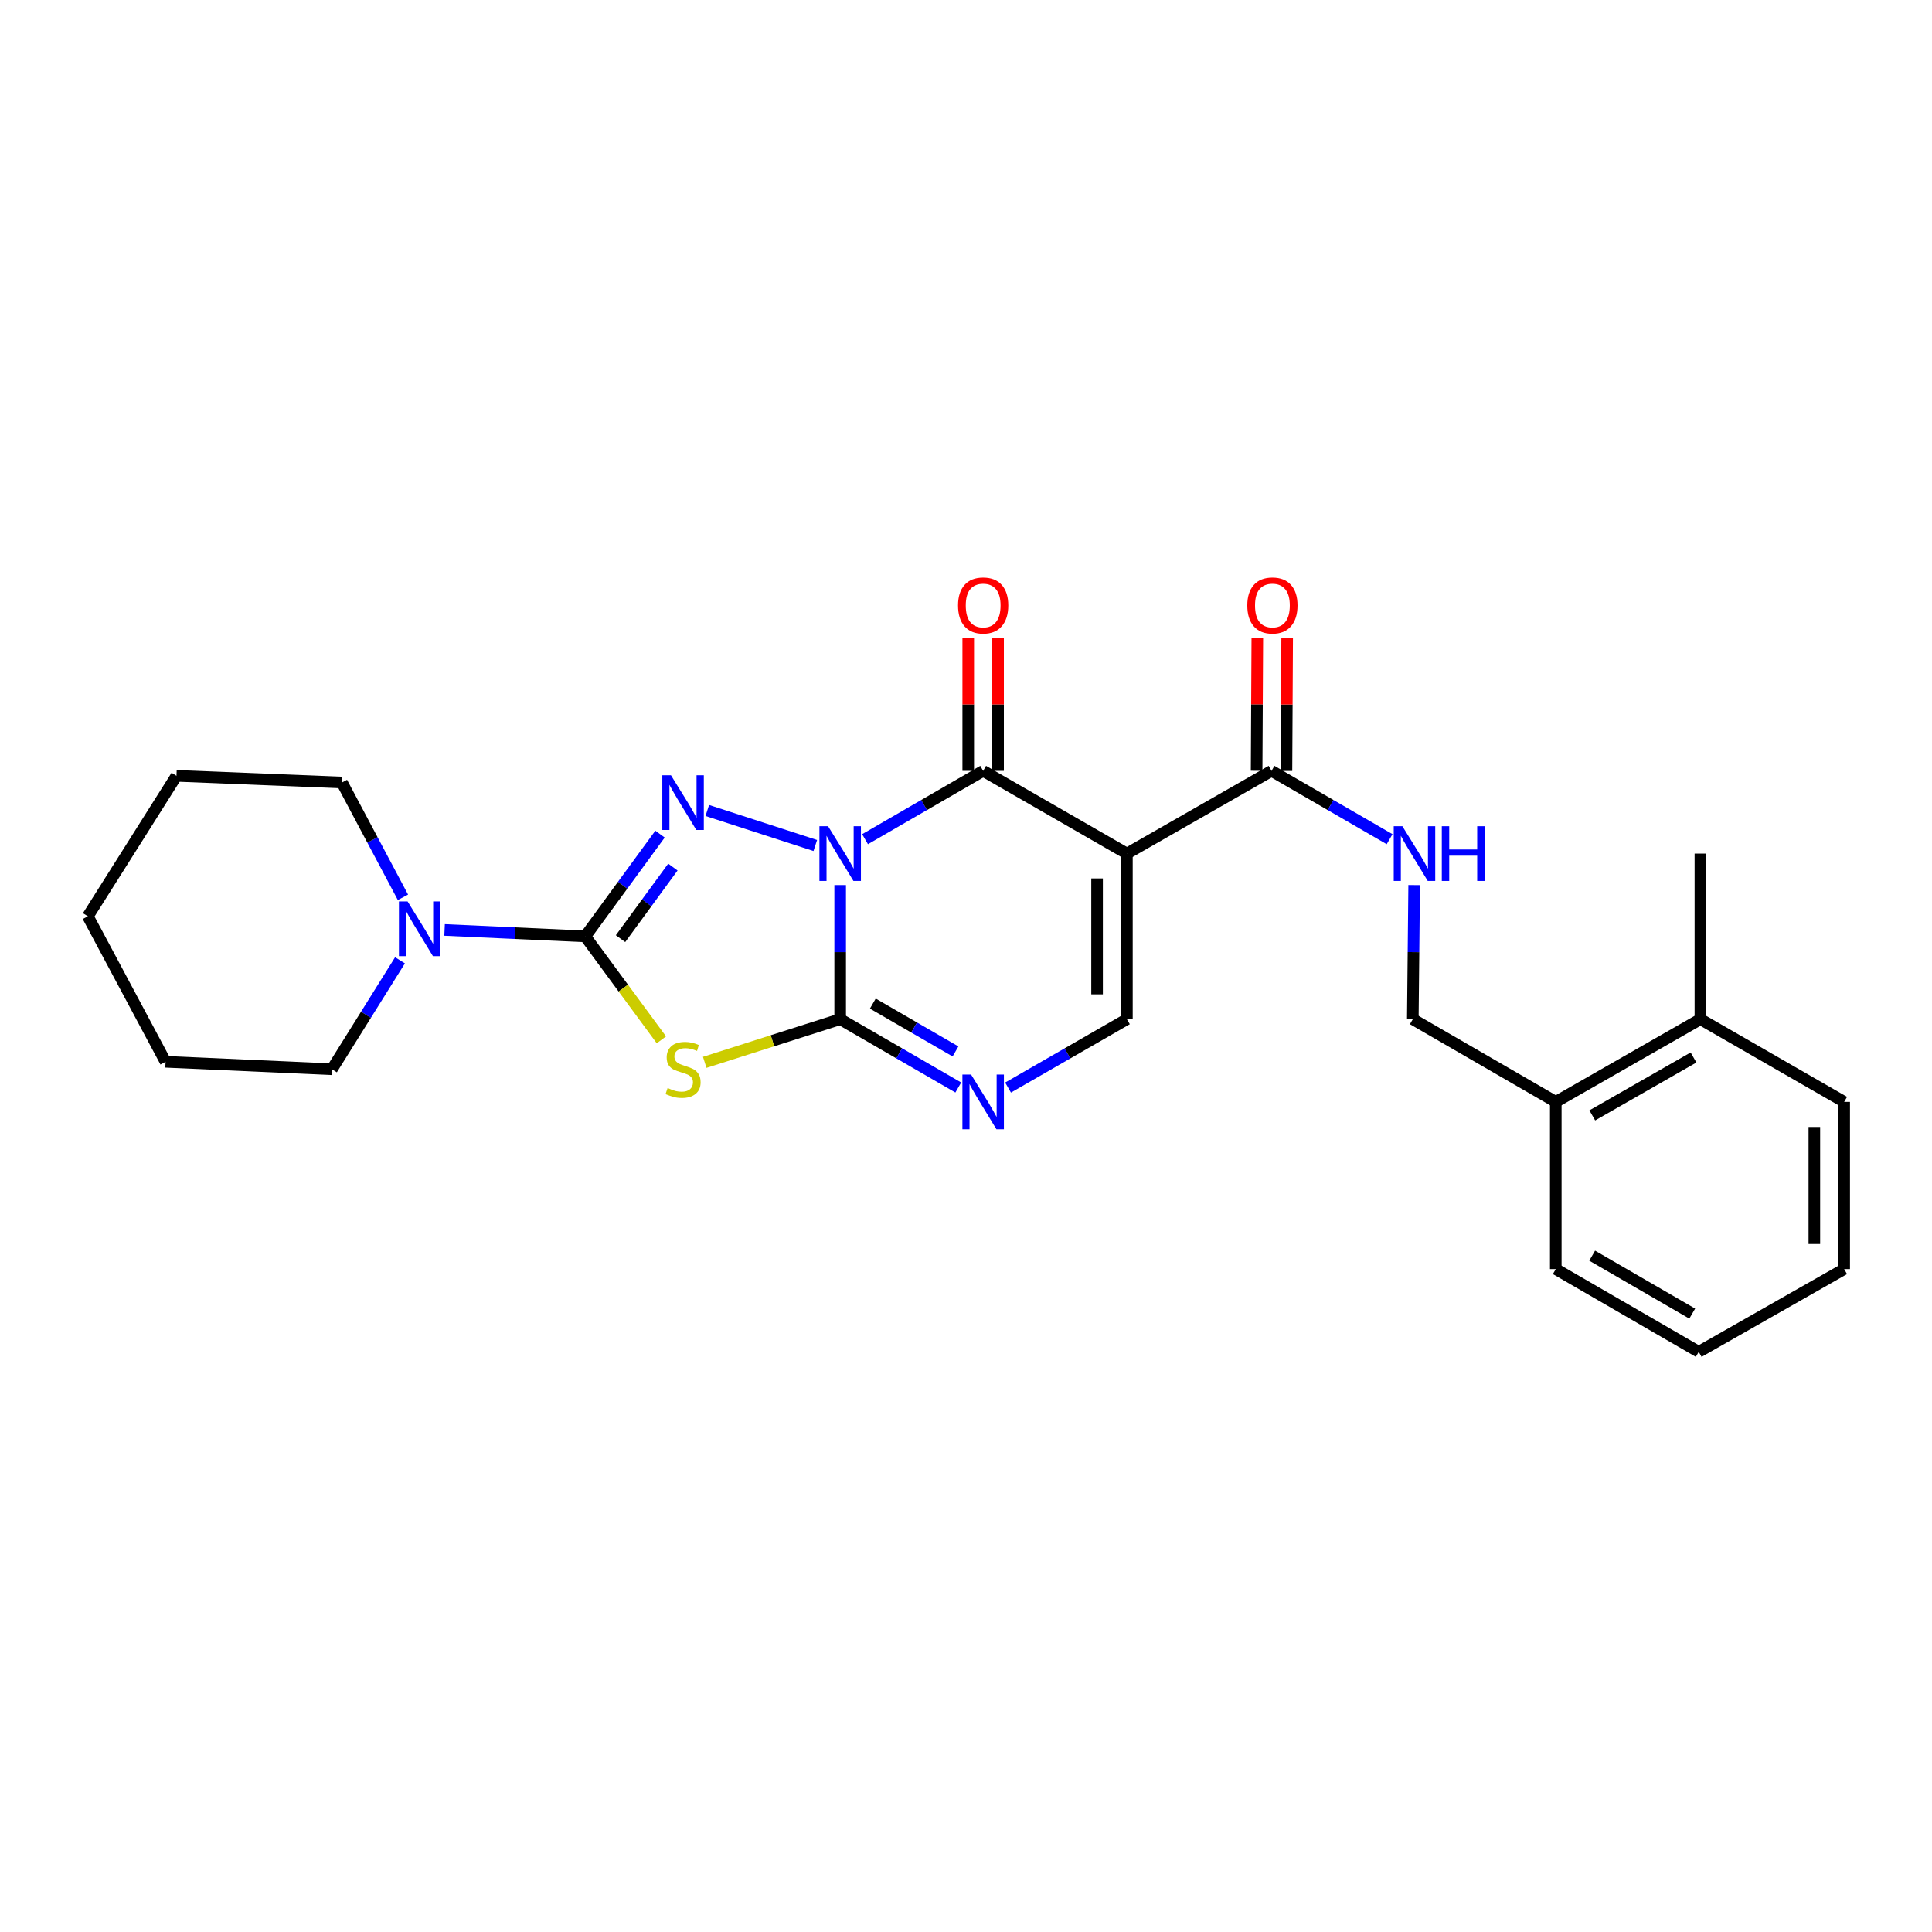 <?xml version='1.0' encoding='iso-8859-1'?>
<svg version='1.1' baseProfile='full'
              xmlns='http://www.w3.org/2000/svg'
                      xmlns:rdkit='http://www.rdkit.org/xml'
                      xmlns:xlink='http://www.w3.org/1999/xlink'
                  xml:space='preserve'
width='1000px' height='1000px' viewBox='0 0 1000 1000'>
<!-- END OF HEADER -->
<rect style='opacity:1.0;fill:#FFFFFF;stroke:none' width='1000' height='1000' x='0' y='0'> </rect>
<path class='bond-0' d='M 434.871,458.121 L 434.871,492.821' style='fill:none;fill-rule:evenodd;stroke:#0000FF;stroke-width:6px;stroke-linecap:butt;stroke-linejoin:miter;stroke-opacity:1' />
<path class='bond-0' d='M 434.871,492.821 L 434.871,527.521' style='fill:none;fill-rule:evenodd;stroke:#000000;stroke-width:6px;stroke-linecap:butt;stroke-linejoin:miter;stroke-opacity:1' />
<path class='bond-1' d='M 421.994,437.641 L 366.091,419.511' style='fill:none;fill-rule:evenodd;stroke:#0000FF;stroke-width:6px;stroke-linecap:butt;stroke-linejoin:miter;stroke-opacity:1' />
<path class='bond-3' d='M 447.749,434.367 L 478.314,416.682' style='fill:none;fill-rule:evenodd;stroke:#0000FF;stroke-width:6px;stroke-linecap:butt;stroke-linejoin:miter;stroke-opacity:1' />
<path class='bond-3' d='M 478.314,416.682 L 508.88,398.997' style='fill:none;fill-rule:evenodd;stroke:#000000;stroke-width:6px;stroke-linecap:butt;stroke-linejoin:miter;stroke-opacity:1' />
<path class='bond-4' d='M 434.871,527.521 L 399.819,538.693' style='fill:none;fill-rule:evenodd;stroke:#000000;stroke-width:6px;stroke-linecap:butt;stroke-linejoin:miter;stroke-opacity:1' />
<path class='bond-4' d='M 399.819,538.693 L 364.766,549.866' style='fill:none;fill-rule:evenodd;stroke:#CCCC00;stroke-width:6px;stroke-linecap:butt;stroke-linejoin:miter;stroke-opacity:1' />
<path class='bond-6' d='M 434.871,527.521 L 465.437,545.203' style='fill:none;fill-rule:evenodd;stroke:#000000;stroke-width:6px;stroke-linecap:butt;stroke-linejoin:miter;stroke-opacity:1' />
<path class='bond-6' d='M 465.437,545.203 L 496.003,562.884' style='fill:none;fill-rule:evenodd;stroke:#0000FF;stroke-width:6px;stroke-linecap:butt;stroke-linejoin:miter;stroke-opacity:1' />
<path class='bond-6' d='M 451.774,519.457 L 473.17,531.835' style='fill:none;fill-rule:evenodd;stroke:#000000;stroke-width:6px;stroke-linecap:butt;stroke-linejoin:miter;stroke-opacity:1' />
<path class='bond-6' d='M 473.17,531.835 L 494.566,544.212' style='fill:none;fill-rule:evenodd;stroke:#0000FF;stroke-width:6px;stroke-linecap:butt;stroke-linejoin:miter;stroke-opacity:1' />
<path class='bond-2' d='M 341.627,431.748 L 322.271,458.211' style='fill:none;fill-rule:evenodd;stroke:#0000FF;stroke-width:6px;stroke-linecap:butt;stroke-linejoin:miter;stroke-opacity:1' />
<path class='bond-2' d='M 322.271,458.211 L 302.915,484.674' style='fill:none;fill-rule:evenodd;stroke:#000000;stroke-width:6px;stroke-linecap:butt;stroke-linejoin:miter;stroke-opacity:1' />
<path class='bond-2' d='M 348.285,448.804 L 334.736,467.328' style='fill:none;fill-rule:evenodd;stroke:#0000FF;stroke-width:6px;stroke-linecap:butt;stroke-linejoin:miter;stroke-opacity:1' />
<path class='bond-2' d='M 334.736,467.328 L 321.187,485.852' style='fill:none;fill-rule:evenodd;stroke:#000000;stroke-width:6px;stroke-linecap:butt;stroke-linejoin:miter;stroke-opacity:1' />
<path class='bond-9' d='M 302.915,484.674 L 266.514,483.008' style='fill:none;fill-rule:evenodd;stroke:#000000;stroke-width:6px;stroke-linecap:butt;stroke-linejoin:miter;stroke-opacity:1' />
<path class='bond-9' d='M 266.514,483.008 L 230.114,481.342' style='fill:none;fill-rule:evenodd;stroke:#0000FF;stroke-width:6px;stroke-linecap:butt;stroke-linejoin:miter;stroke-opacity:1' />
<path class='bond-26' d='M 302.915,484.674 L 322.626,511.442' style='fill:none;fill-rule:evenodd;stroke:#000000;stroke-width:6px;stroke-linecap:butt;stroke-linejoin:miter;stroke-opacity:1' />
<path class='bond-26' d='M 322.626,511.442 L 342.338,538.21' style='fill:none;fill-rule:evenodd;stroke:#CCCC00;stroke-width:6px;stroke-linecap:butt;stroke-linejoin:miter;stroke-opacity:1' />
<path class='bond-5' d='M 508.88,398.997 L 583.283,441.818' style='fill:none;fill-rule:evenodd;stroke:#000000;stroke-width:6px;stroke-linecap:butt;stroke-linejoin:miter;stroke-opacity:1' />
<path class='bond-11' d='M 516.602,398.997 L 516.602,364.601' style='fill:none;fill-rule:evenodd;stroke:#000000;stroke-width:6px;stroke-linecap:butt;stroke-linejoin:miter;stroke-opacity:1' />
<path class='bond-11' d='M 516.602,364.601 L 516.602,330.205' style='fill:none;fill-rule:evenodd;stroke:#FF0000;stroke-width:6px;stroke-linecap:butt;stroke-linejoin:miter;stroke-opacity:1' />
<path class='bond-11' d='M 501.158,398.997 L 501.158,364.601' style='fill:none;fill-rule:evenodd;stroke:#000000;stroke-width:6px;stroke-linecap:butt;stroke-linejoin:miter;stroke-opacity:1' />
<path class='bond-11' d='M 501.158,364.601 L 501.158,330.205' style='fill:none;fill-rule:evenodd;stroke:#FF0000;stroke-width:6px;stroke-linecap:butt;stroke-linejoin:miter;stroke-opacity:1' />
<path class='bond-7' d='M 583.283,441.818 L 583.283,527.521' style='fill:none;fill-rule:evenodd;stroke:#000000;stroke-width:6px;stroke-linecap:butt;stroke-linejoin:miter;stroke-opacity:1' />
<path class='bond-7' d='M 567.84,454.673 L 567.84,514.665' style='fill:none;fill-rule:evenodd;stroke:#000000;stroke-width:6px;stroke-linecap:butt;stroke-linejoin:miter;stroke-opacity:1' />
<path class='bond-8' d='M 583.283,441.818 L 658.142,398.997' style='fill:none;fill-rule:evenodd;stroke:#000000;stroke-width:6px;stroke-linecap:butt;stroke-linejoin:miter;stroke-opacity:1' />
<path class='bond-27' d='M 521.766,562.919 L 552.525,545.22' style='fill:none;fill-rule:evenodd;stroke:#0000FF;stroke-width:6px;stroke-linecap:butt;stroke-linejoin:miter;stroke-opacity:1' />
<path class='bond-27' d='M 552.525,545.22 L 583.283,527.521' style='fill:none;fill-rule:evenodd;stroke:#000000;stroke-width:6px;stroke-linecap:butt;stroke-linejoin:miter;stroke-opacity:1' />
<path class='bond-10' d='M 658.142,398.997 L 688.699,416.681' style='fill:none;fill-rule:evenodd;stroke:#000000;stroke-width:6px;stroke-linecap:butt;stroke-linejoin:miter;stroke-opacity:1' />
<path class='bond-10' d='M 688.699,416.681 L 719.256,434.365' style='fill:none;fill-rule:evenodd;stroke:#0000FF;stroke-width:6px;stroke-linecap:butt;stroke-linejoin:miter;stroke-opacity:1' />
<path class='bond-12' d='M 665.863,399.037 L 666.046,364.642' style='fill:none;fill-rule:evenodd;stroke:#000000;stroke-width:6px;stroke-linecap:butt;stroke-linejoin:miter;stroke-opacity:1' />
<path class='bond-12' d='M 666.046,364.642 L 666.228,330.246' style='fill:none;fill-rule:evenodd;stroke:#FF0000;stroke-width:6px;stroke-linecap:butt;stroke-linejoin:miter;stroke-opacity:1' />
<path class='bond-12' d='M 650.42,398.956 L 650.602,364.56' style='fill:none;fill-rule:evenodd;stroke:#000000;stroke-width:6px;stroke-linecap:butt;stroke-linejoin:miter;stroke-opacity:1' />
<path class='bond-12' d='M 650.602,364.56 L 650.785,330.164' style='fill:none;fill-rule:evenodd;stroke:#FF0000;stroke-width:6px;stroke-linecap:butt;stroke-linejoin:miter;stroke-opacity:1' />
<path class='bond-16' d='M 208.566,464.449 L 192.778,434.739' style='fill:none;fill-rule:evenodd;stroke:#0000FF;stroke-width:6px;stroke-linecap:butt;stroke-linejoin:miter;stroke-opacity:1' />
<path class='bond-16' d='M 192.778,434.739 L 176.99,405.028' style='fill:none;fill-rule:evenodd;stroke:#000000;stroke-width:6px;stroke-linecap:butt;stroke-linejoin:miter;stroke-opacity:1' />
<path class='bond-17' d='M 207.042,497.056 L 189.425,525.248' style='fill:none;fill-rule:evenodd;stroke:#0000FF;stroke-width:6px;stroke-linecap:butt;stroke-linejoin:miter;stroke-opacity:1' />
<path class='bond-17' d='M 189.425,525.248 L 171.808,553.44' style='fill:none;fill-rule:evenodd;stroke:#000000;stroke-width:6px;stroke-linecap:butt;stroke-linejoin:miter;stroke-opacity:1' />
<path class='bond-13' d='M 731.968,458.121 L 731.617,492.821' style='fill:none;fill-rule:evenodd;stroke:#0000FF;stroke-width:6px;stroke-linecap:butt;stroke-linejoin:miter;stroke-opacity:1' />
<path class='bond-13' d='M 731.617,492.821 L 731.267,527.521' style='fill:none;fill-rule:evenodd;stroke:#000000;stroke-width:6px;stroke-linecap:butt;stroke-linejoin:miter;stroke-opacity:1' />
<path class='bond-14' d='M 731.267,527.521 L 805.267,570.334' style='fill:none;fill-rule:evenodd;stroke:#000000;stroke-width:6px;stroke-linecap:butt;stroke-linejoin:miter;stroke-opacity:1' />
<path class='bond-15' d='M 805.267,570.334 L 880.125,527.521' style='fill:none;fill-rule:evenodd;stroke:#000000;stroke-width:6px;stroke-linecap:butt;stroke-linejoin:miter;stroke-opacity:1' />
<path class='bond-15' d='M 824.163,577.318 L 876.563,547.349' style='fill:none;fill-rule:evenodd;stroke:#000000;stroke-width:6px;stroke-linecap:butt;stroke-linejoin:miter;stroke-opacity:1' />
<path class='bond-18' d='M 805.267,570.334 L 805.267,656.877' style='fill:none;fill-rule:evenodd;stroke:#000000;stroke-width:6px;stroke-linecap:butt;stroke-linejoin:miter;stroke-opacity:1' />
<path class='bond-19' d='M 880.125,527.521 L 880.125,441.818' style='fill:none;fill-rule:evenodd;stroke:#000000;stroke-width:6px;stroke-linecap:butt;stroke-linejoin:miter;stroke-opacity:1' />
<path class='bond-20' d='M 880.125,527.521 L 954.545,570.334' style='fill:none;fill-rule:evenodd;stroke:#000000;stroke-width:6px;stroke-linecap:butt;stroke-linejoin:miter;stroke-opacity:1' />
<path class='bond-21' d='M 176.99,405.028 L 91.339,401.579' style='fill:none;fill-rule:evenodd;stroke:#000000;stroke-width:6px;stroke-linecap:butt;stroke-linejoin:miter;stroke-opacity:1' />
<path class='bond-22' d='M 171.808,553.44 L 85.694,549.579' style='fill:none;fill-rule:evenodd;stroke:#000000;stroke-width:6px;stroke-linecap:butt;stroke-linejoin:miter;stroke-opacity:1' />
<path class='bond-24' d='M 805.267,656.877 L 879.258,699.716' style='fill:none;fill-rule:evenodd;stroke:#000000;stroke-width:6px;stroke-linecap:butt;stroke-linejoin:miter;stroke-opacity:1' />
<path class='bond-24' d='M 824.103,649.938 L 875.898,679.925' style='fill:none;fill-rule:evenodd;stroke:#000000;stroke-width:6px;stroke-linecap:butt;stroke-linejoin:miter;stroke-opacity:1' />
<path class='bond-29' d='M 954.545,570.334 L 954.545,656.877' style='fill:none;fill-rule:evenodd;stroke:#000000;stroke-width:6px;stroke-linecap:butt;stroke-linejoin:miter;stroke-opacity:1' />
<path class='bond-29' d='M 939.102,583.315 L 939.102,643.896' style='fill:none;fill-rule:evenodd;stroke:#000000;stroke-width:6px;stroke-linecap:butt;stroke-linejoin:miter;stroke-opacity:1' />
<path class='bond-28' d='M 91.339,401.579 L 45.455,474.266' style='fill:none;fill-rule:evenodd;stroke:#000000;stroke-width:6px;stroke-linecap:butt;stroke-linejoin:miter;stroke-opacity:1' />
<path class='bond-25' d='M 85.694,549.579 L 45.455,474.266' style='fill:none;fill-rule:evenodd;stroke:#000000;stroke-width:6px;stroke-linecap:butt;stroke-linejoin:miter;stroke-opacity:1' />
<path class='bond-23' d='M 954.545,656.877 L 879.258,699.716' style='fill:none;fill-rule:evenodd;stroke:#000000;stroke-width:6px;stroke-linecap:butt;stroke-linejoin:miter;stroke-opacity:1' />
<path  class='atom-0' d='M 428.611 427.658
L 437.891 442.658
Q 438.811 444.138, 440.291 446.818
Q 441.771 449.498, 441.851 449.658
L 441.851 427.658
L 445.611 427.658
L 445.611 455.978
L 441.731 455.978
L 431.771 439.578
Q 430.611 437.658, 429.371 435.458
Q 428.171 433.258, 427.811 432.578
L 427.811 455.978
L 424.131 455.978
L 424.131 427.658
L 428.611 427.658
' fill='#0000FF'/>
<path  class='atom-2' d='M 347.293 401.284
L 356.573 416.284
Q 357.493 417.764, 358.973 420.444
Q 360.453 423.124, 360.533 423.284
L 360.533 401.284
L 364.293 401.284
L 364.293 429.604
L 360.413 429.604
L 350.453 413.204
Q 349.293 411.284, 348.053 409.084
Q 346.853 406.884, 346.493 406.204
L 346.493 429.604
L 342.813 429.604
L 342.813 401.284
L 347.293 401.284
' fill='#0000FF'/>
<path  class='atom-5' d='M 345.553 563.16
Q 345.873 563.28, 347.193 563.84
Q 348.513 564.4, 349.953 564.76
Q 351.433 565.08, 352.873 565.08
Q 355.553 565.08, 357.113 563.8
Q 358.673 562.48, 358.673 560.2
Q 358.673 558.64, 357.873 557.68
Q 357.113 556.72, 355.913 556.2
Q 354.713 555.68, 352.713 555.08
Q 350.193 554.32, 348.673 553.6
Q 347.193 552.88, 346.113 551.36
Q 345.073 549.84, 345.073 547.28
Q 345.073 543.72, 347.473 541.52
Q 349.913 539.32, 354.713 539.32
Q 357.993 539.32, 361.713 540.88
L 360.793 543.96
Q 357.393 542.56, 354.833 542.56
Q 352.073 542.56, 350.553 543.72
Q 349.033 544.84, 349.073 546.8
Q 349.073 548.32, 349.833 549.24
Q 350.633 550.16, 351.753 550.68
Q 352.913 551.2, 354.833 551.8
Q 357.393 552.6, 358.913 553.4
Q 360.433 554.2, 361.513 555.84
Q 362.633 557.44, 362.633 560.2
Q 362.633 564.12, 359.993 566.24
Q 357.393 568.32, 353.033 568.32
Q 350.513 568.32, 348.593 567.76
Q 346.713 567.24, 344.473 566.32
L 345.553 563.16
' fill='#CCCC00'/>
<path  class='atom-7' d='M 502.62 556.174
L 511.9 571.174
Q 512.82 572.654, 514.3 575.334
Q 515.78 578.014, 515.86 578.174
L 515.86 556.174
L 519.62 556.174
L 519.62 584.494
L 515.74 584.494
L 505.78 568.094
Q 504.62 566.174, 503.38 563.974
Q 502.18 561.774, 501.82 561.094
L 501.82 584.494
L 498.14 584.494
L 498.14 556.174
L 502.62 556.174
' fill='#0000FF'/>
<path  class='atom-10' d='M 210.969 466.593
L 220.249 481.593
Q 221.169 483.073, 222.649 485.753
Q 224.129 488.433, 224.209 488.593
L 224.209 466.593
L 227.969 466.593
L 227.969 494.913
L 224.089 494.913
L 214.129 478.513
Q 212.969 476.593, 211.729 474.393
Q 210.529 472.193, 210.169 471.513
L 210.169 494.913
L 206.489 494.913
L 206.489 466.593
L 210.969 466.593
' fill='#0000FF'/>
<path  class='atom-11' d='M 725.873 427.658
L 735.153 442.658
Q 736.073 444.138, 737.553 446.818
Q 739.033 449.498, 739.113 449.658
L 739.113 427.658
L 742.873 427.658
L 742.873 455.978
L 738.993 455.978
L 729.033 439.578
Q 727.873 437.658, 726.633 435.458
Q 725.433 433.258, 725.073 432.578
L 725.073 455.978
L 721.393 455.978
L 721.393 427.658
L 725.873 427.658
' fill='#0000FF'/>
<path  class='atom-11' d='M 746.273 427.658
L 750.113 427.658
L 750.113 439.698
L 764.593 439.698
L 764.593 427.658
L 768.433 427.658
L 768.433 455.978
L 764.593 455.978
L 764.593 442.898
L 750.113 442.898
L 750.113 455.978
L 746.273 455.978
L 746.273 427.658
' fill='#0000FF'/>
<path  class='atom-12' d='M 495.88 313.382
Q 495.88 306.582, 499.24 302.782
Q 502.6 298.982, 508.88 298.982
Q 515.16 298.982, 518.52 302.782
Q 521.88 306.582, 521.88 313.382
Q 521.88 320.262, 518.48 324.182
Q 515.08 328.062, 508.88 328.062
Q 502.64 328.062, 499.24 324.182
Q 495.88 320.302, 495.88 313.382
M 508.88 324.862
Q 513.2 324.862, 515.52 321.982
Q 517.88 319.062, 517.88 313.382
Q 517.88 307.822, 515.52 305.022
Q 513.2 302.182, 508.88 302.182
Q 504.56 302.182, 502.2 304.982
Q 499.88 307.782, 499.88 313.382
Q 499.88 319.102, 502.2 321.982
Q 504.56 324.862, 508.88 324.862
' fill='#FF0000'/>
<path  class='atom-13' d='M 645.596 313.382
Q 645.596 306.582, 648.956 302.782
Q 652.316 298.982, 658.596 298.982
Q 664.876 298.982, 668.236 302.782
Q 671.596 306.582, 671.596 313.382
Q 671.596 320.262, 668.196 324.182
Q 664.796 328.062, 658.596 328.062
Q 652.356 328.062, 648.956 324.182
Q 645.596 320.302, 645.596 313.382
M 658.596 324.862
Q 662.916 324.862, 665.236 321.982
Q 667.596 319.062, 667.596 313.382
Q 667.596 307.822, 665.236 305.022
Q 662.916 302.182, 658.596 302.182
Q 654.276 302.182, 651.916 304.982
Q 649.596 307.782, 649.596 313.382
Q 649.596 319.102, 651.916 321.982
Q 654.276 324.862, 658.596 324.862
' fill='#FF0000'/>
</svg>
